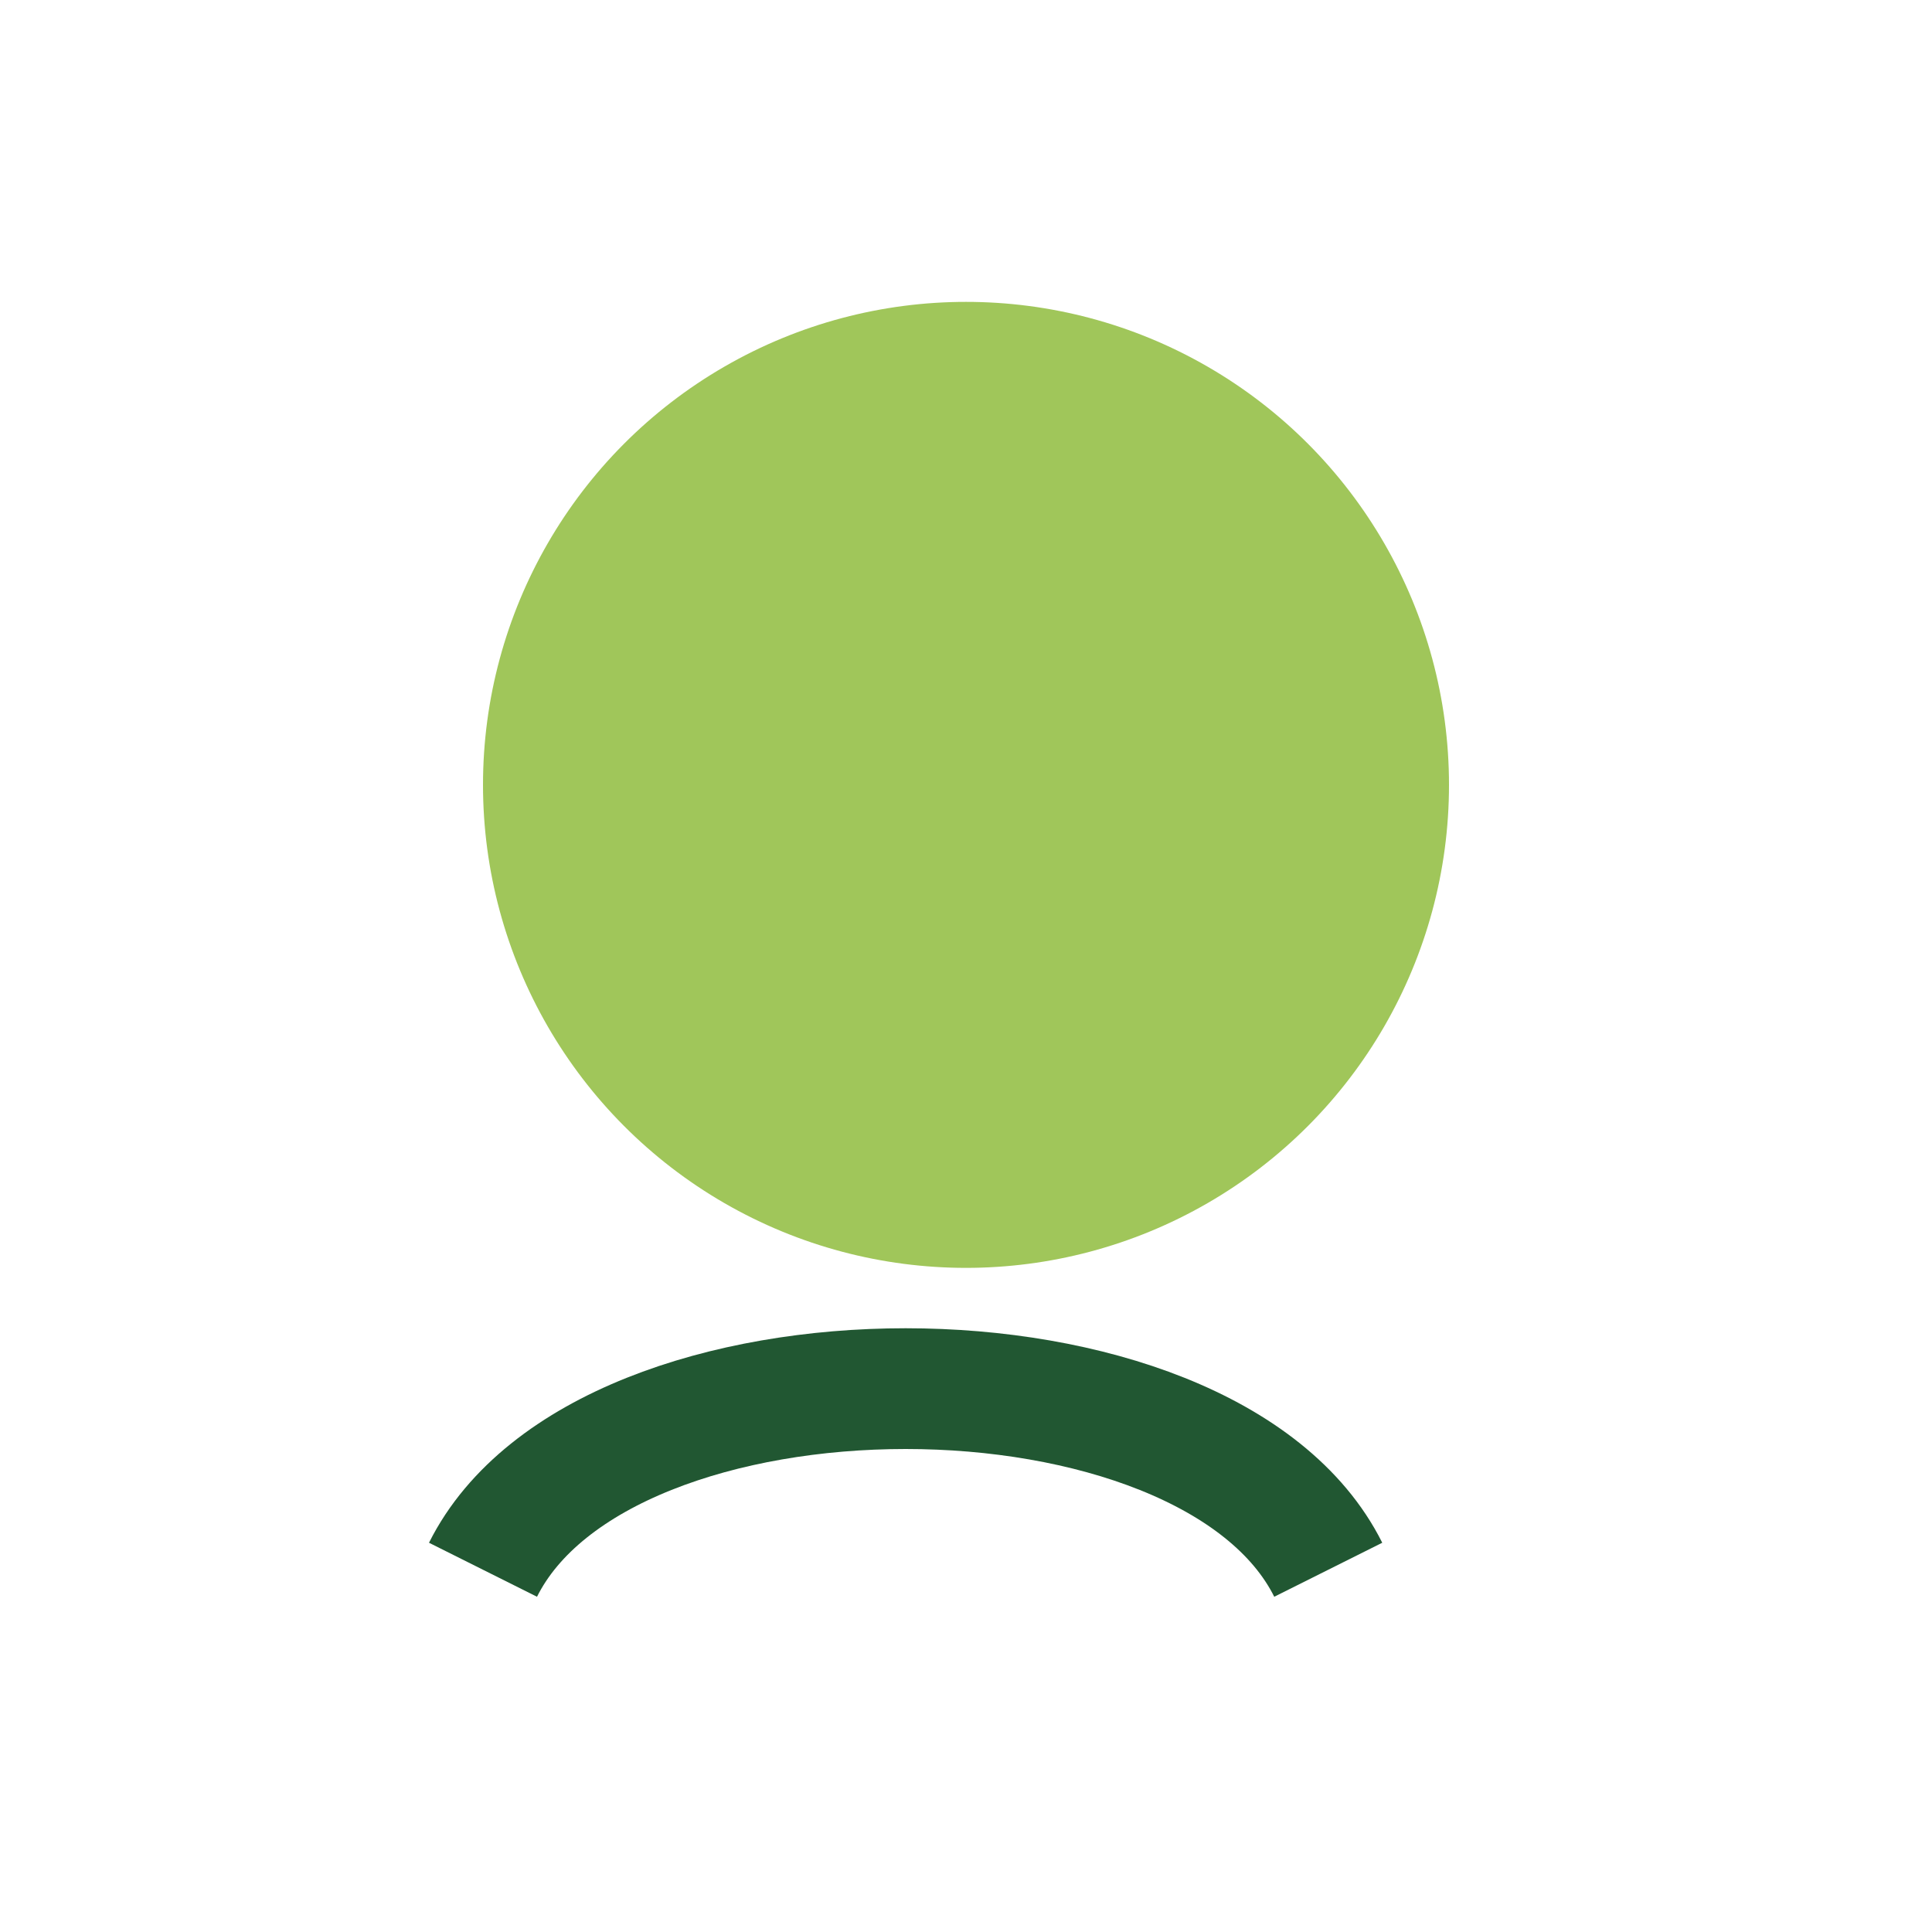 <?xml version="1.0" encoding="UTF-8"?>
<svg xmlns="http://www.w3.org/2000/svg" width="32" height="32" viewBox="0 0 32 32"><circle cx="16" cy="13" r="8" fill="#A0C65A"/><path d="M8 26c2-4 12-4 14 0" stroke="#215732" stroke-width="2" fill="none"/></svg>